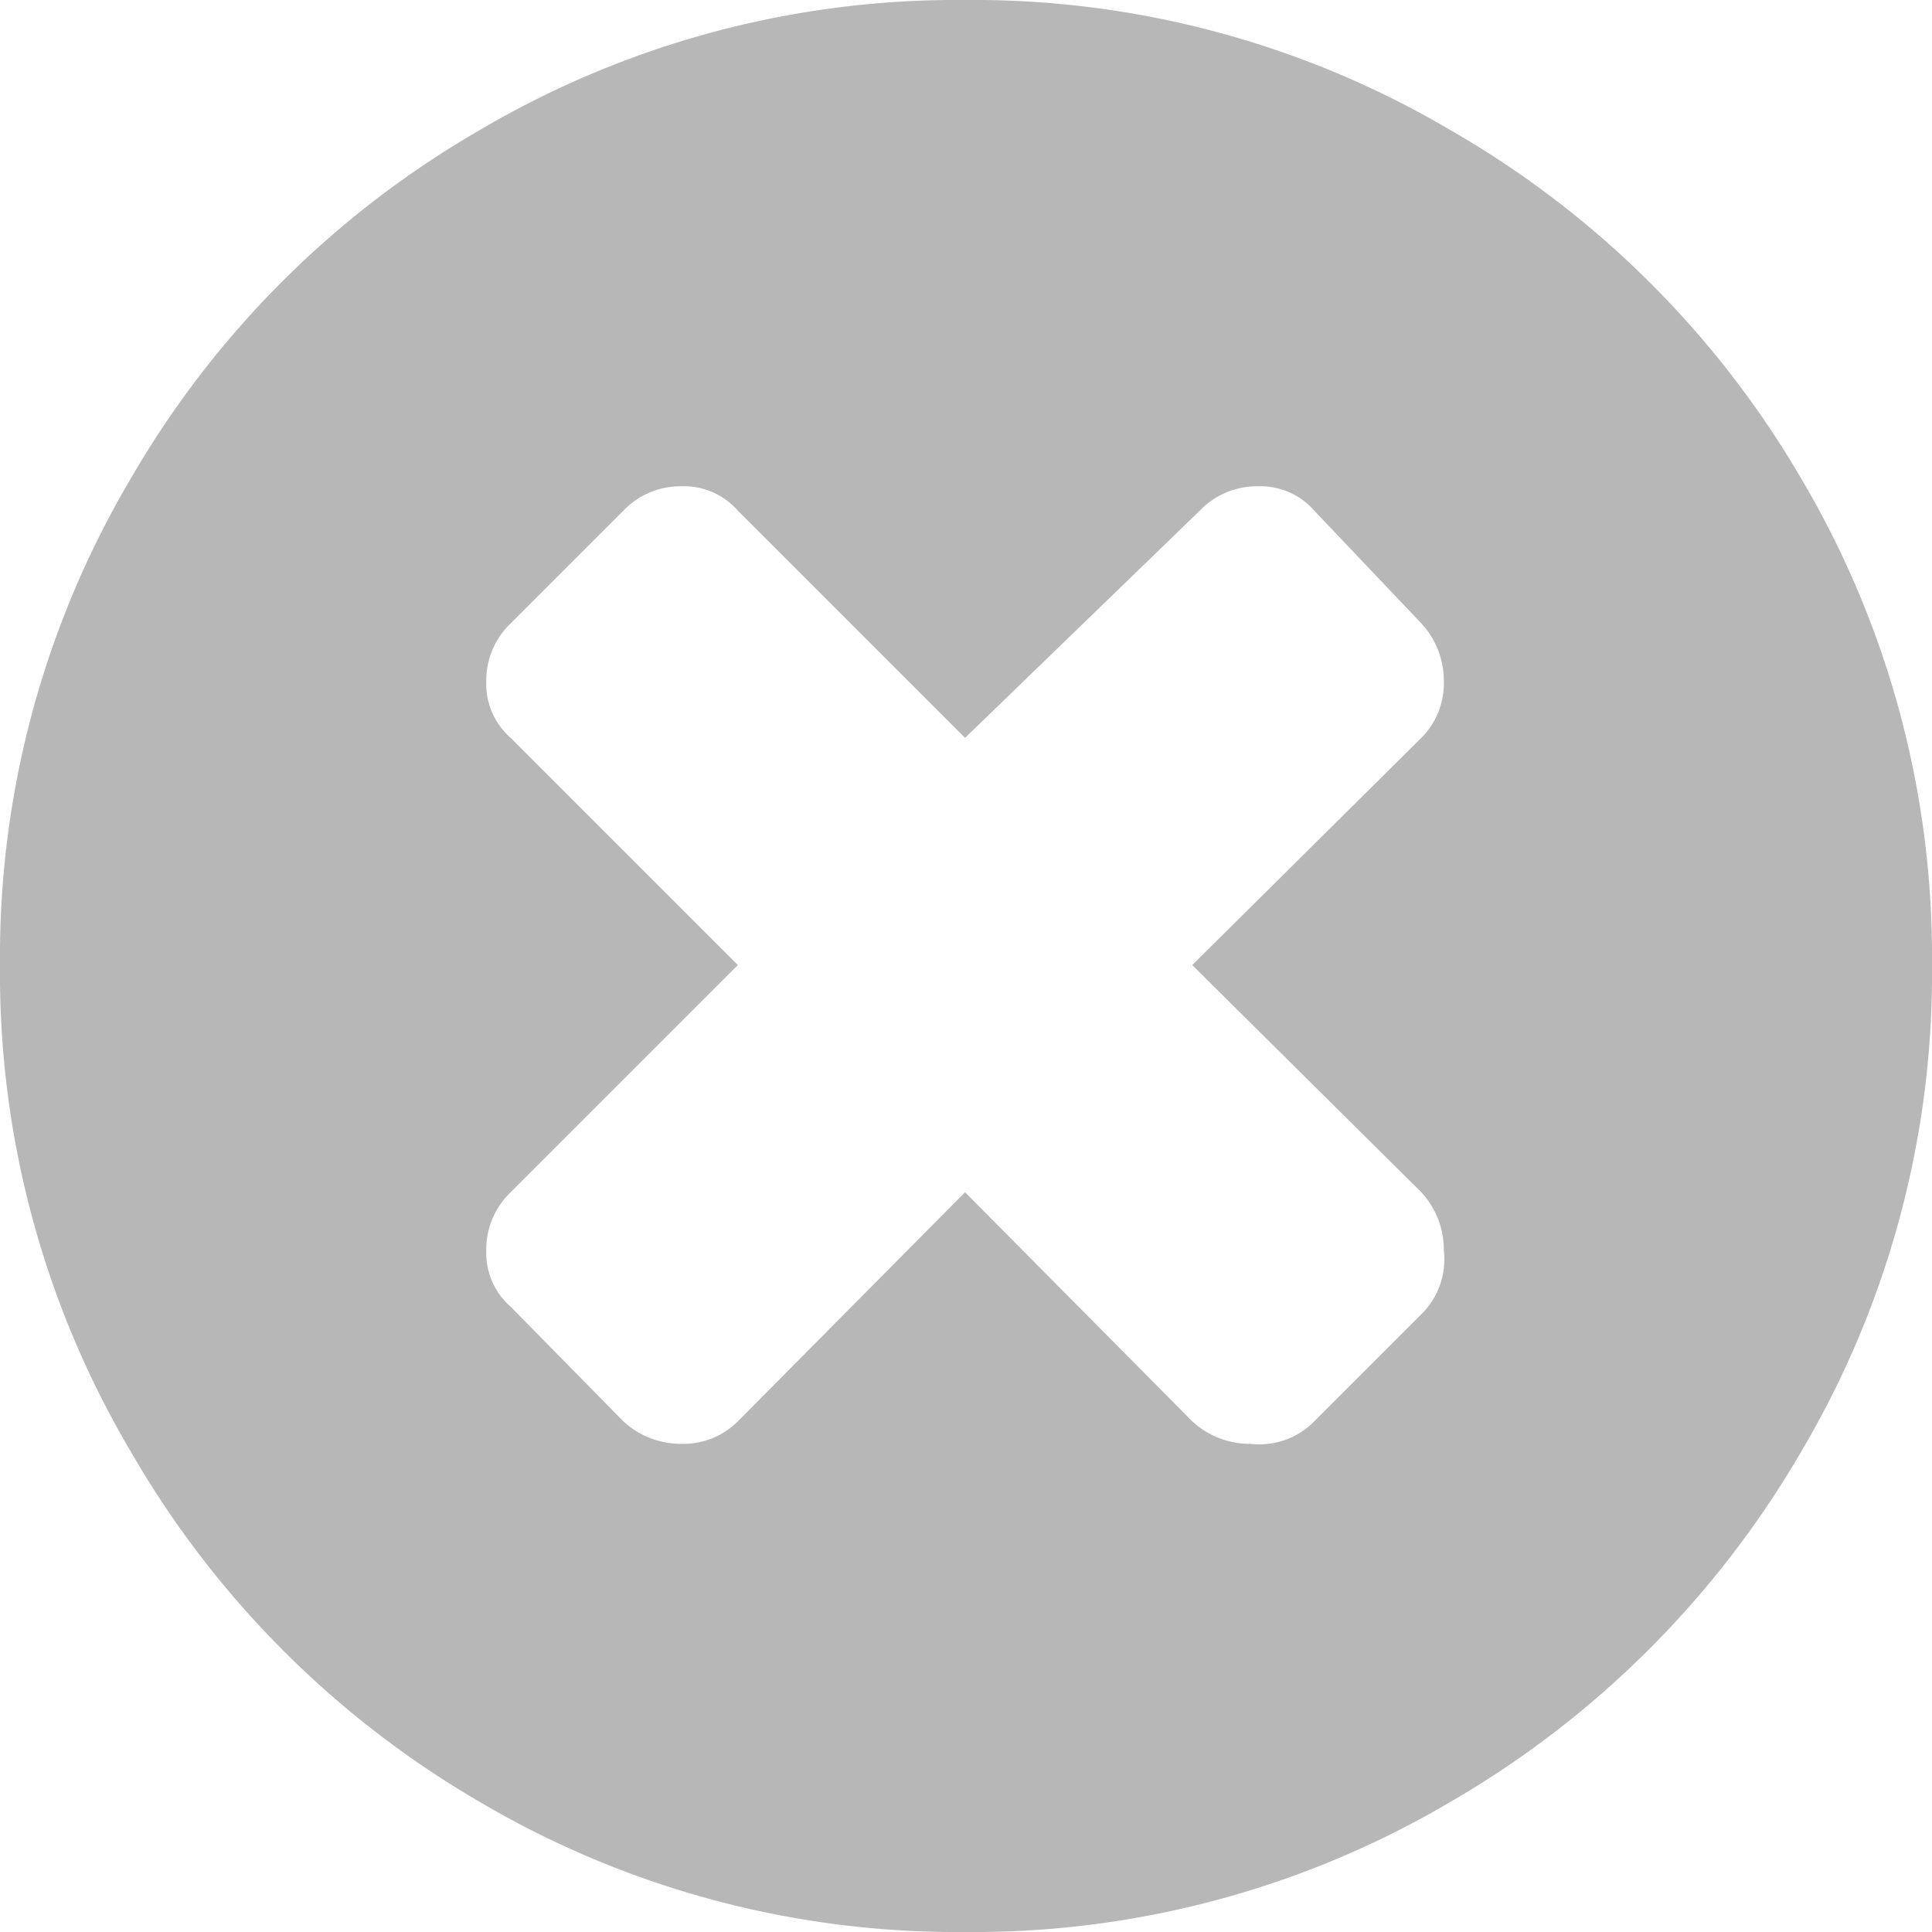 <svg xmlns="http://www.w3.org/2000/svg" viewBox="0 0 10.29 10.29"><defs><style>.cls-1{fill:#b7b7b7;}</style></defs><title>DP_Asset 22</title><g id="Layer_2" data-name="Layer 2"><g id="Filtrare"><path class="cls-1" d="M9.6,2.56a5,5,0,0,1,.69,2.58A5,5,0,0,1,9.6,7.72,5.14,5.14,0,0,1,7.72,9.6a5,5,0,0,1-2.58.69A5,5,0,0,1,2.56,9.6,5.11,5.11,0,0,1,.69,7.72,5,5,0,0,1,0,5.14,5,5,0,0,1,.69,2.56,5.08,5.08,0,0,1,2.56.69,5,5,0,0,1,5.14,0,5,5,0,0,1,7.72.69,5.11,5.11,0,0,1,9.6,2.56ZM7.69,6.66a.45.45,0,0,0-.12-.31L6.35,5.14,7.57,3.93a.41.41,0,0,0,.12-.3.45.45,0,0,0-.12-.31L7,2.72a.38.38,0,0,0-.3-.13.42.42,0,0,0-.31.13L5.14,3.93,3.93,2.72a.38.38,0,0,0-.3-.13.42.42,0,0,0-.31.13l-.6.6a.42.42,0,0,0-.13.31.38.38,0,0,0,.13.3L3.93,5.14,2.72,6.35a.42.42,0,0,0-.13.31.38.38,0,0,0,.13.3l.6.61a.45.45,0,0,0,.31.12.41.41,0,0,0,.3-.12L5.14,6.35,6.35,7.57a.45.45,0,0,0,.31.12A.41.41,0,0,0,7,7.57L7.57,7A.41.41,0,0,0,7.69,6.66Z"/></g></g></svg>